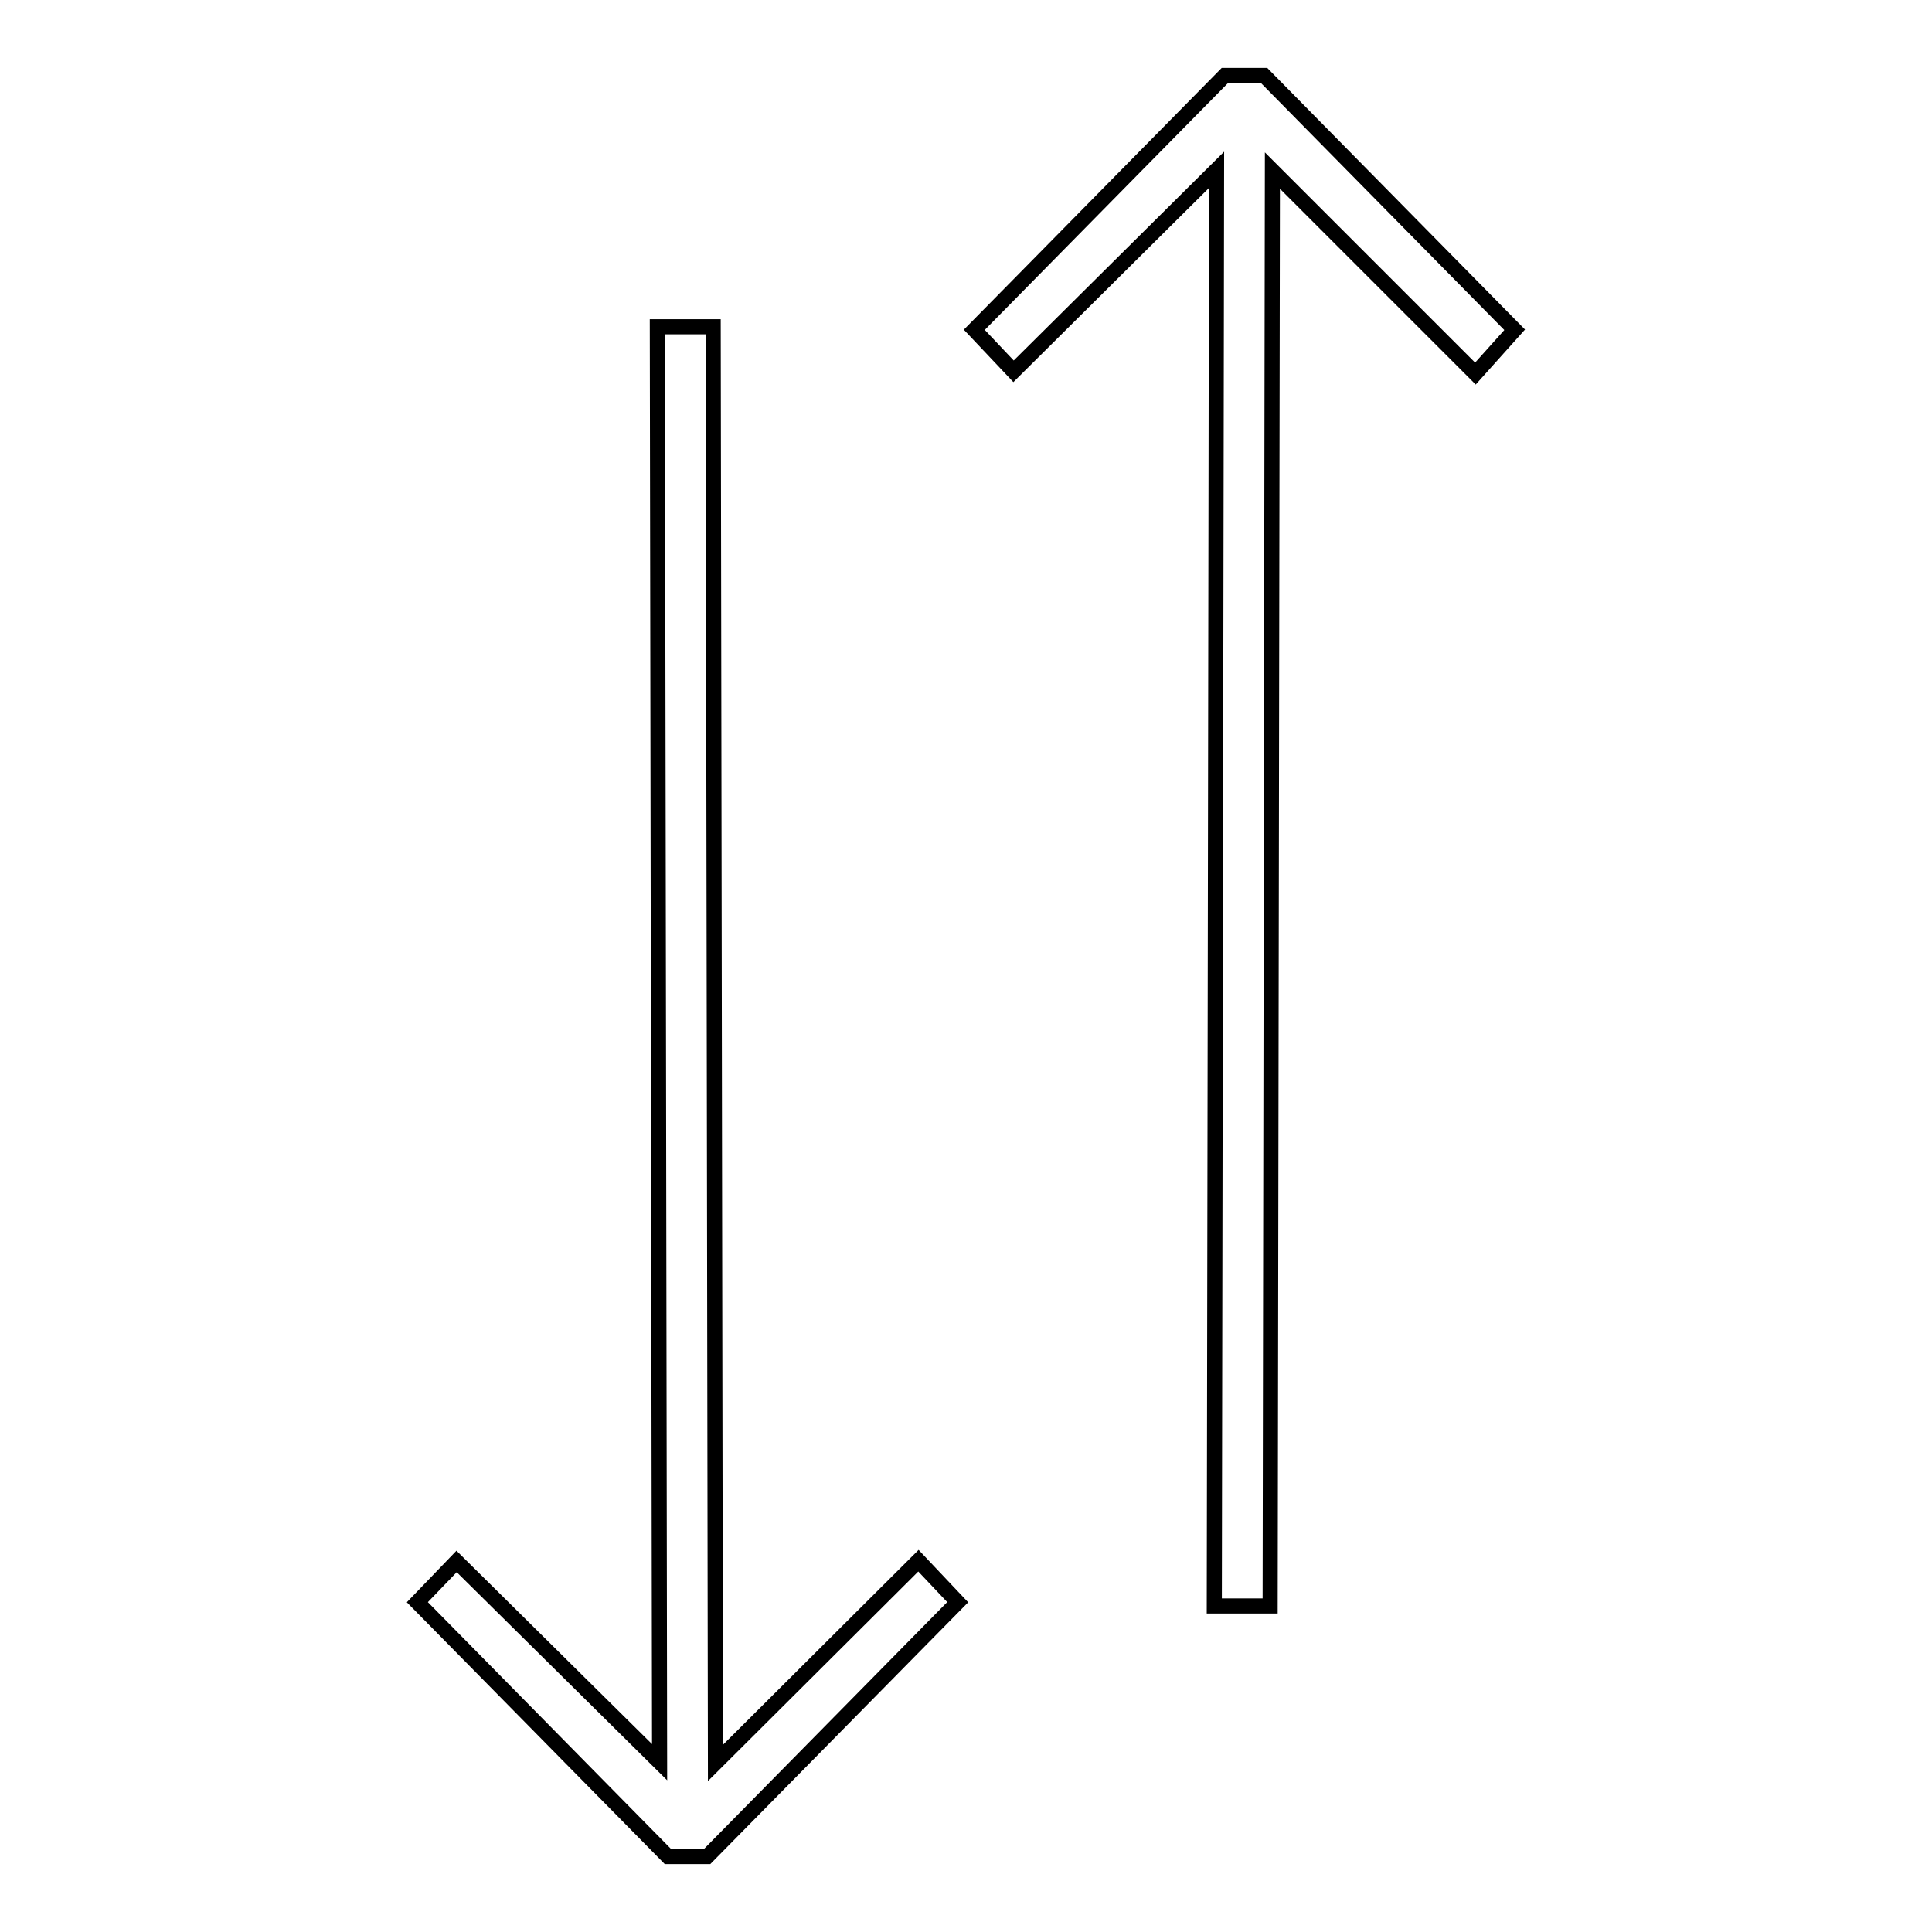 <?xml version="1.0" encoding="utf-8"?>
<!-- Svg Vector Icons : http://www.onlinewebfonts.com/icon -->
<!DOCTYPE svg PUBLIC "-//W3C//DTD SVG 1.1//EN" "http://www.w3.org/Graphics/SVG/1.1/DTD/svg11.dtd">
<svg version="1.1" xmlns="http://www.w3.org/2000/svg" xmlns:xlink="http://www.w3.org/1999/xlink" x="0px" y="0px" viewBox="0 0 256 256" enable-background="new 0 0 256 256" xml:space="preserve">
<g> <path stroke-width="2" fill-opacity="0" stroke="#000000"  d="M168.3,212.8l0.3-190.2l26.9,26.9l5.2-5.8L167.5,10h-5.2l-33.2,33.7l5.2,5.5l26.9-26.7l-0.3,190.3 L168.3,212.8z M55.3,212.3L88.5,246h5.2l33.2-33.7l-5.2-5.5l-26.9,26.8L94.5,43.3l-7.4,0l0.3,190.2l-26.9-26.6L55.3,212.3z"/></g>
</svg>